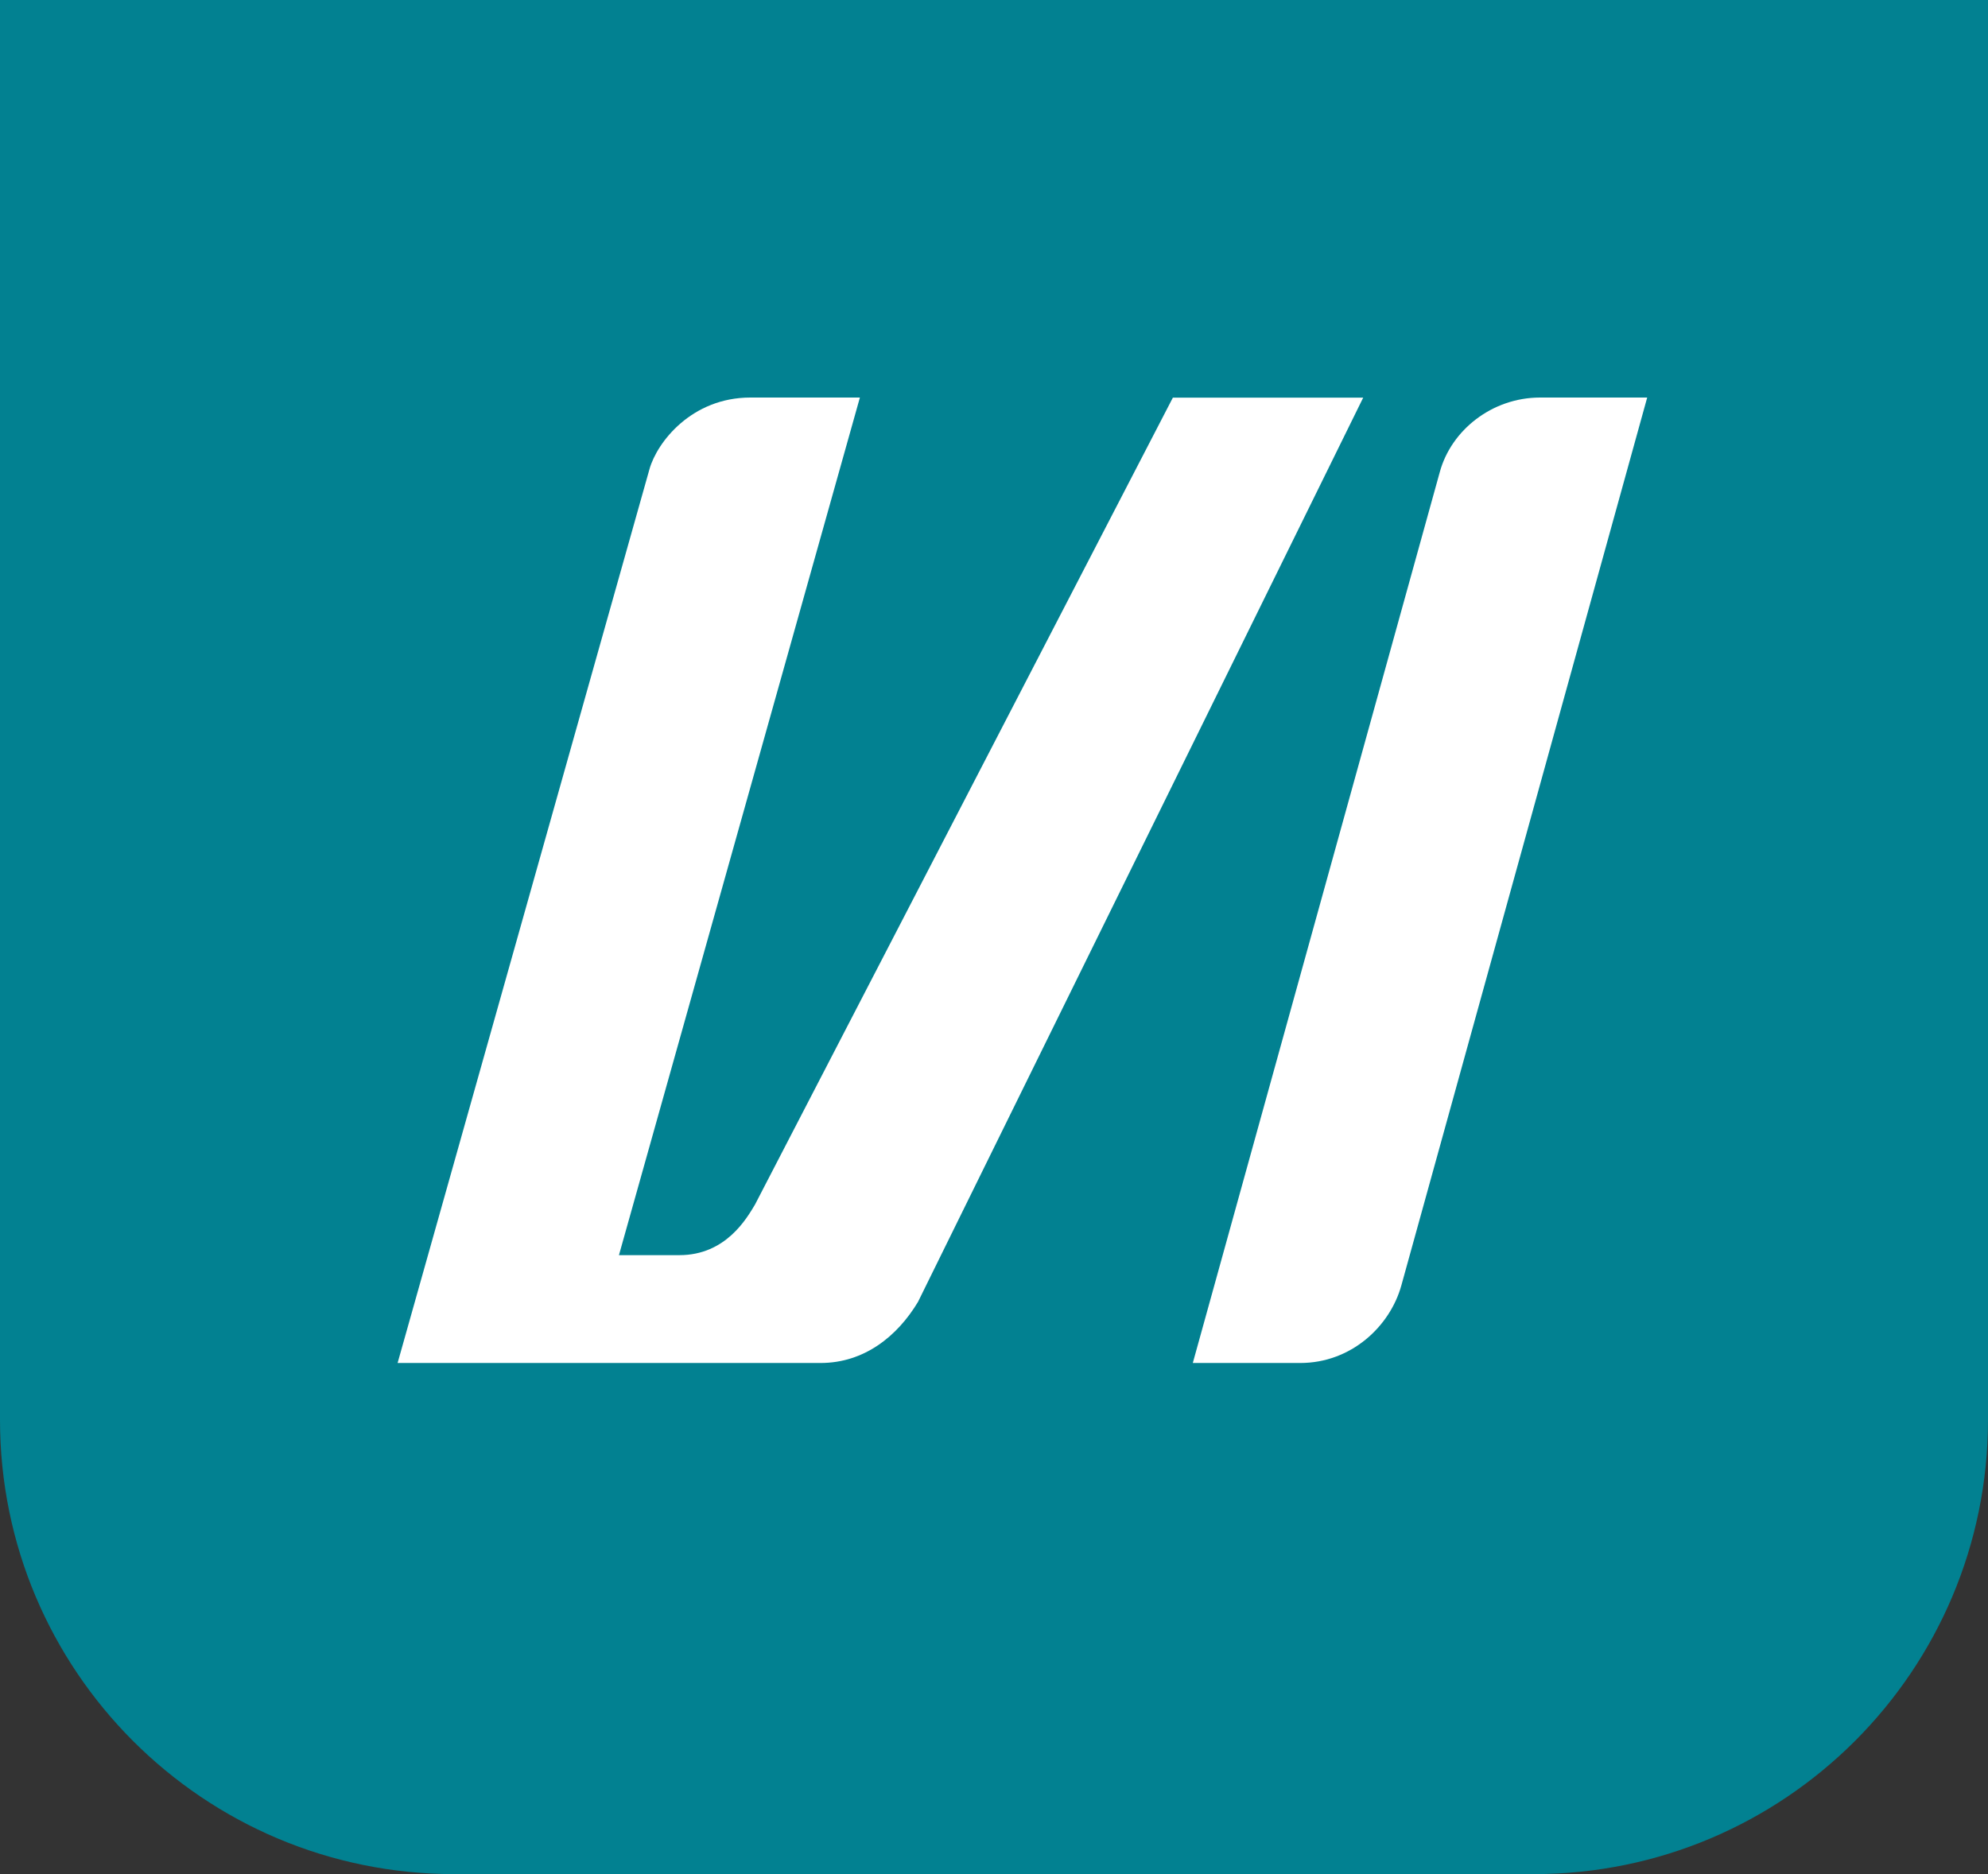 <?xml version="1.0" encoding="UTF-8"?> <svg xmlns="http://www.w3.org/2000/svg" width="35" height="33" viewBox="0 0 35 33" fill="none"><rect x="0" y="0" width="35" height="33" fill="#333333" stroke="none"/><path d="M0 0H35V25C35 29.418 31.418 33 27 33H8C3.582 33 0 29.418 0 25V0Z" fill="#028191"></path><path d="M24 7.002L16.162 22.924C15.798 23.531 15.213 24 14.446 24H7L11.435 8.259C11.568 7.788 12.175 7 13.212 7H15.139L10.897 22.101H11.962C12.78 22.101 13.148 21.451 13.292 21.211L20.649 7.002H24Z" fill="white"></path><path d="M22.892 24H21L25.348 8.314C25.548 7.575 26.268 7.002 27.111 7H29L24.672 22.633C24.472 23.358 23.785 24 22.892 24Z" fill="white"></path></svg> 